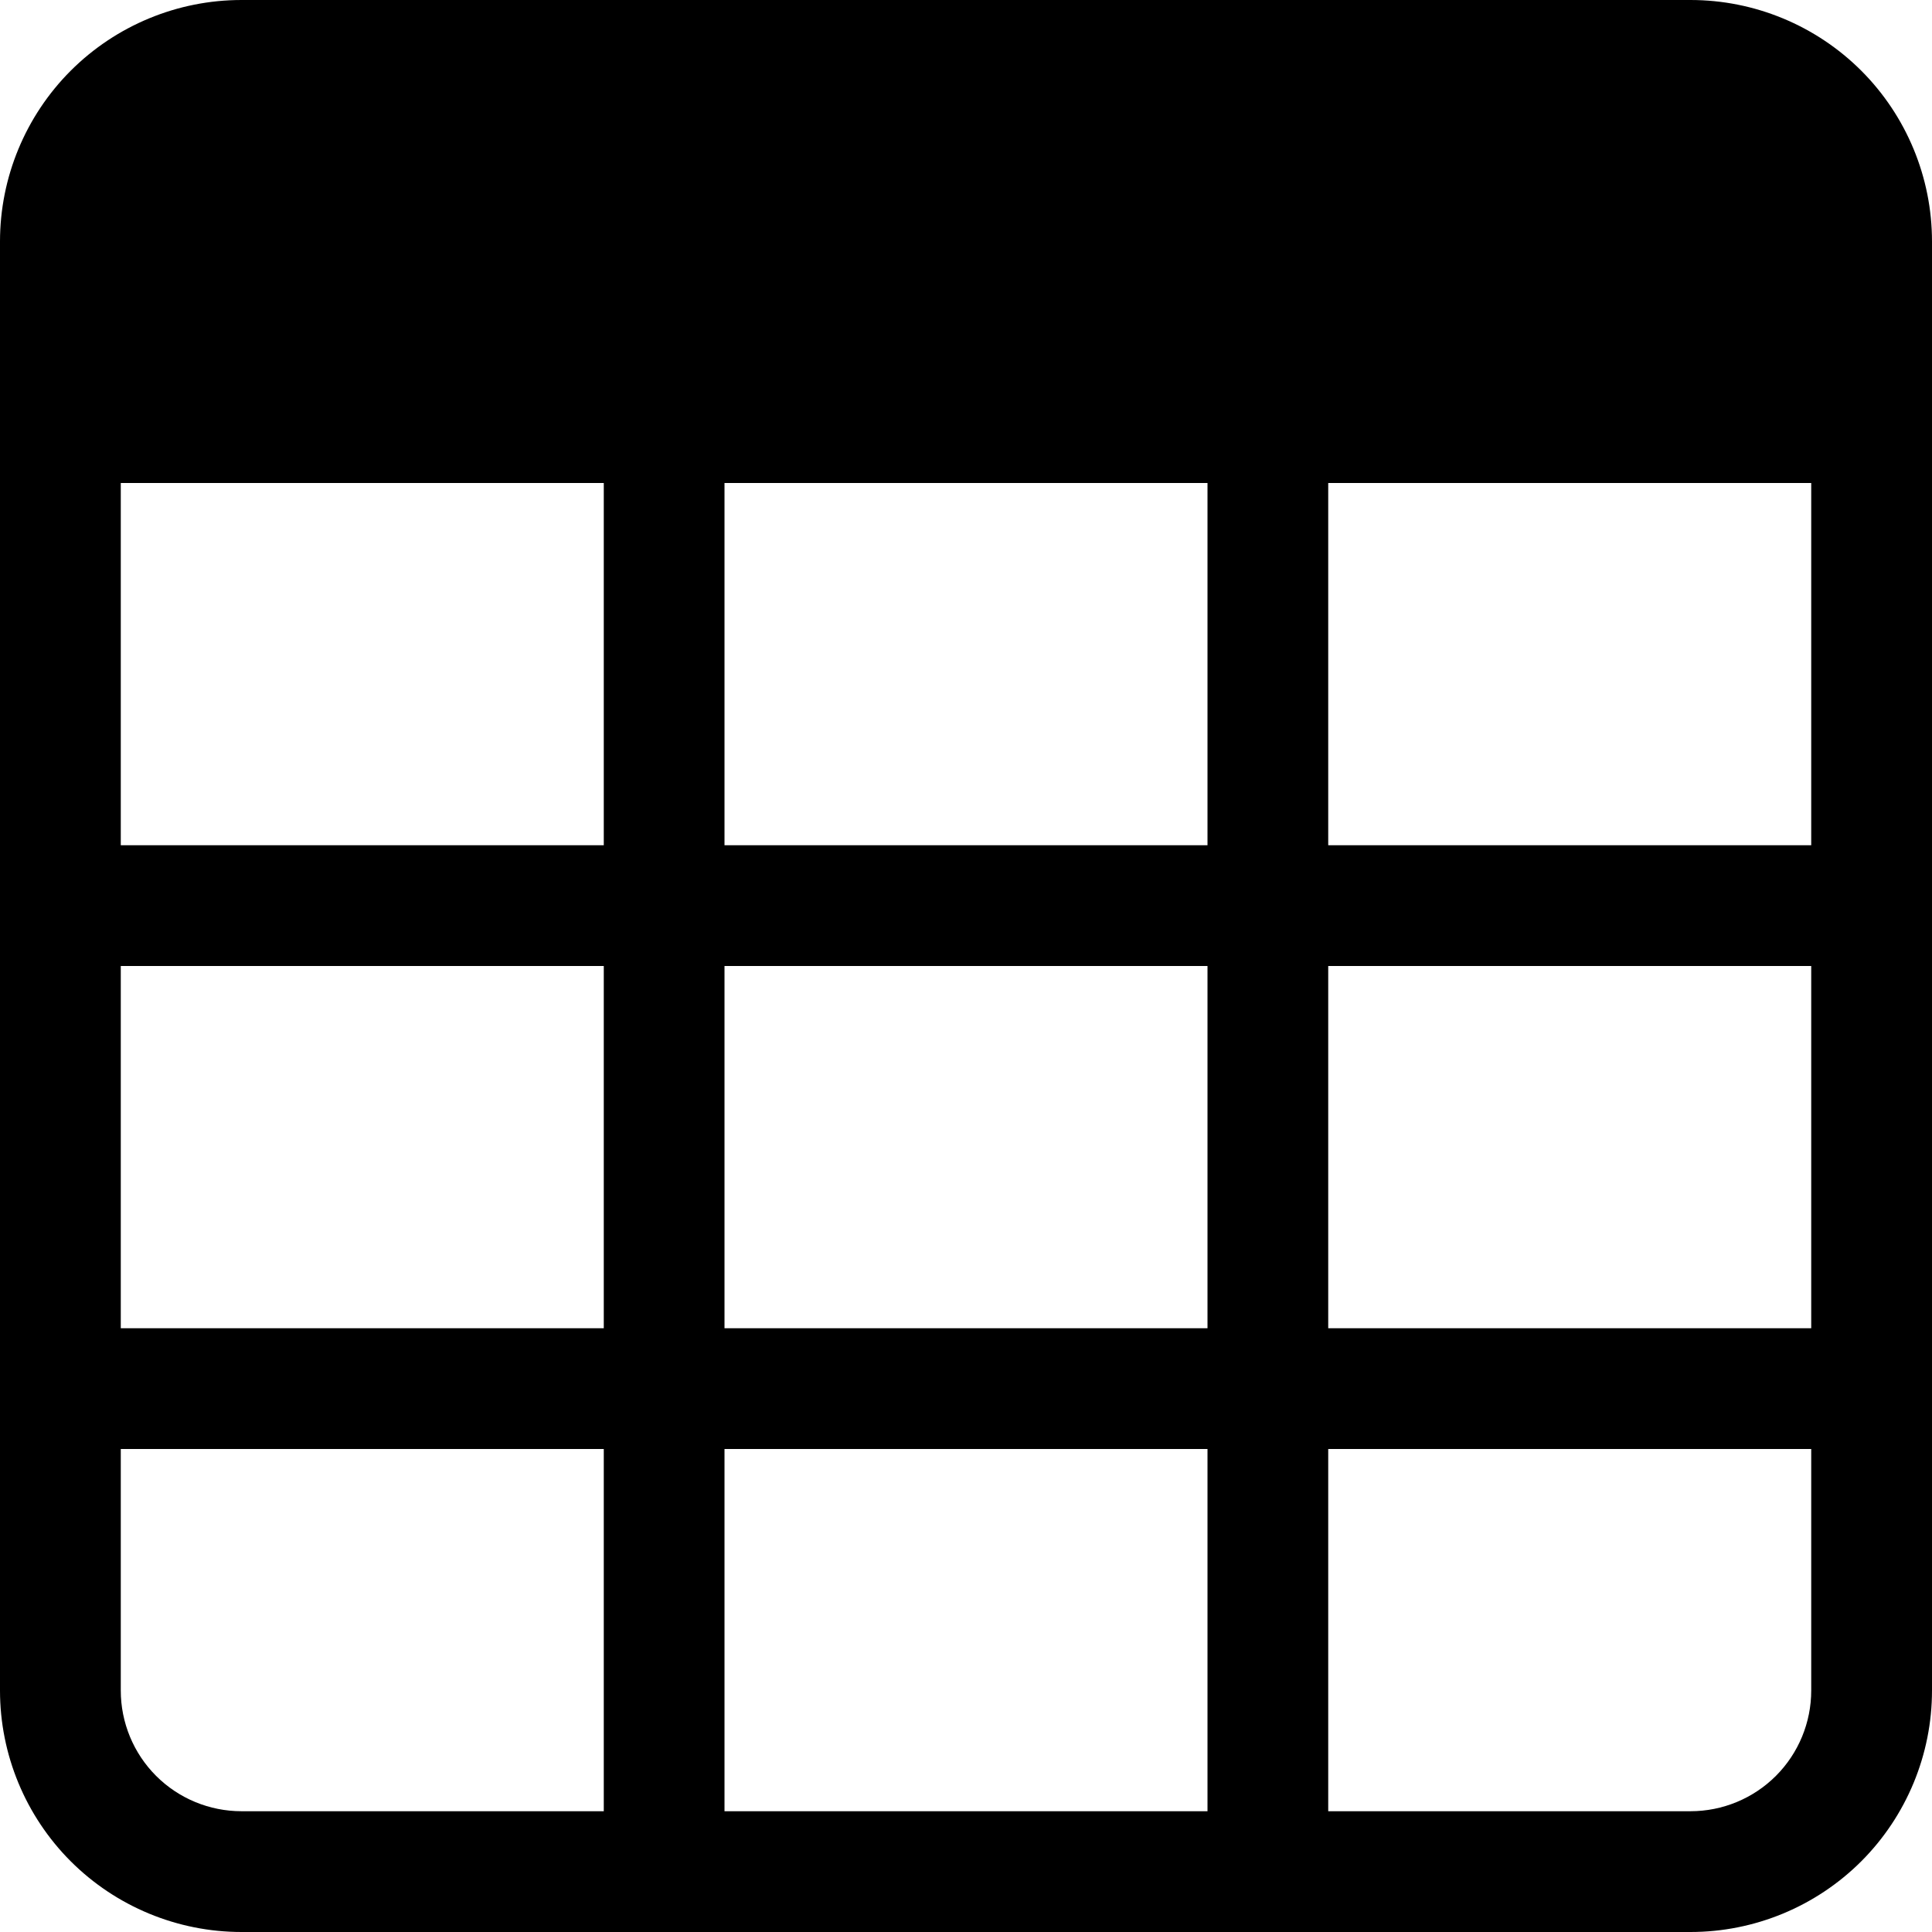 <svg width="35" height="35" viewBox="0 0 35 35" fill="none" xmlns="http://www.w3.org/2000/svg">
<path d="M0 4.375C0 3.215 0.461 2.102 1.281 1.281C2.102 0.461 3.215 0 4.375 0L30.625 0C31.785 0 32.898 0.461 33.719 1.281C34.539 2.102 35 3.215 35 4.375V30.625C35 31.785 34.539 32.898 33.719 33.719C32.898 34.539 31.785 35 30.625 35H4.375C3.215 35 2.102 34.539 1.281 33.719C0.461 32.898 0 31.785 0 30.625V4.375ZM32.812 8.75H24.062V15.312H32.812V8.75ZM32.812 17.5H24.062V24.062H32.812V17.5ZM32.812 26.25H24.062V32.812H30.625C31.205 32.812 31.762 32.582 32.172 32.172C32.582 31.762 32.812 31.205 32.812 30.625V26.25ZM21.875 32.812V26.25H13.125V32.812H21.875ZM10.938 32.812V26.25H2.188V30.625C2.188 31.205 2.418 31.762 2.828 32.172C3.238 32.582 3.795 32.812 4.375 32.812H10.938ZM2.188 24.062H10.938V17.5H2.188V24.062ZM2.188 15.312H10.938V8.75H2.188V15.312ZM13.125 8.75V15.312H21.875V8.75H13.125ZM21.875 17.5H13.125V24.062H21.875V17.5Z" fill="black"/>
</svg>
